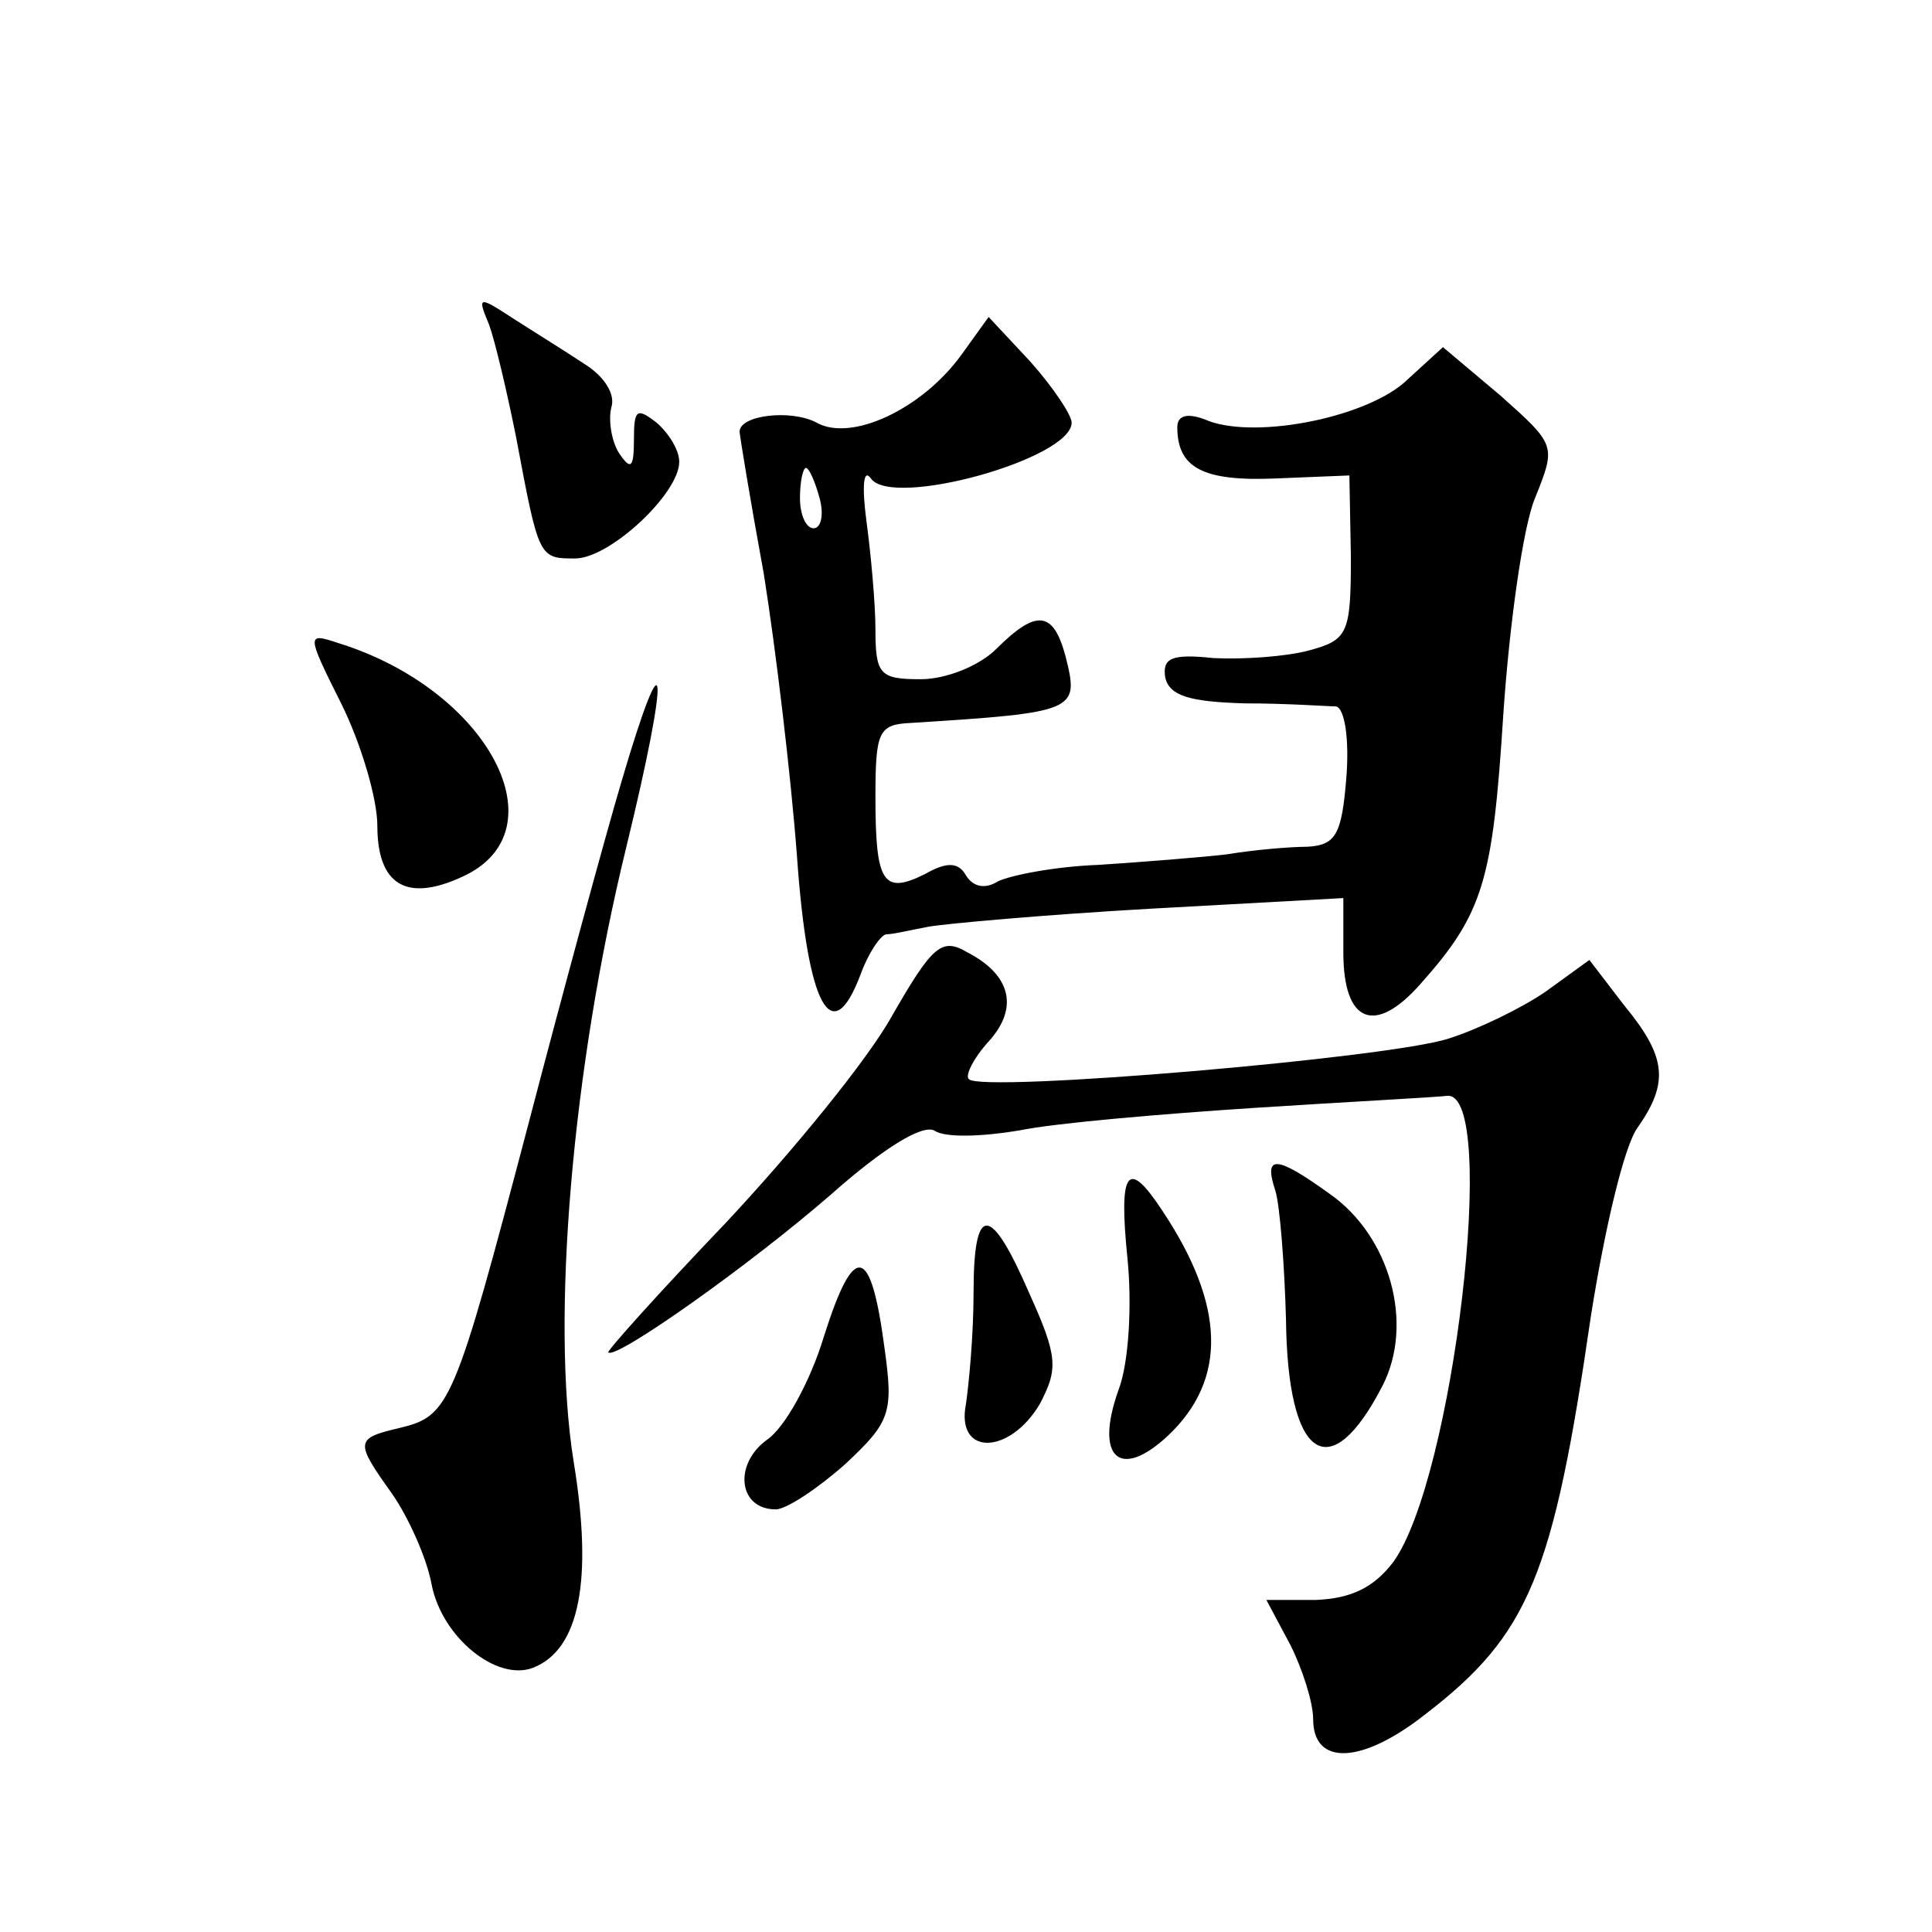 <?xml version="1.0" standalone="no"?>
<!DOCTYPE svg PUBLIC "-//W3C//DTD SVG 20010904//EN"
 "http://www.w3.org/TR/2001/REC-SVG-20010904/DTD/svg10.dtd">
<svg version="1.0" xmlns="http://www.w3.org/2000/svg"
 width="128pt" height="128pt" viewBox="0 0 128 128"
 preserveAspectRatio="xMidYMid meet">
<g transform="translate(0,128) scale(0.1,-0.1)"
fill="#0" stroke="none">
<path d="M324 1065 c4 -11 12 -45 18 -75 15 -80 15 -80 39 -80 23 0 69 43 69 64
0 8 -7 19 -15 26 -13 10 -15 9 -15 -11 0 -19 -2 -21 -10 -9 -5 8 -7 22 -5 30 3
9 -5 21 -18 29 -12 8 -33 21 -47 30 -23 15 -24 15 -16 -4z M637 1045 c-26 -36 -73
-58 -96 -45 -17 9 -51 5 -51 -6 0 -2 7 -45 16 -94 8 -50 18 -134 22 -187 7 -100
23 -129 42 -79 5 14 13 26 17 27 5 0 17 3 28 5 11 2 77 8 148 12 l127 7 0 -36 c0
-47 21 -55 51 -21 42 47 48 69 55 179 4 59 13 124 21 143 14 35 14 35 -23 68 l-38
32 -23 -21 c-25 -25 -99 -40 -132 -28 -14 6 -21 4 -21 -4 0 -27 17 -36 65 -34 l49
2 1 -54 c0 -51 -2 -55 -28 -62 -15 -4 -43 -6 -63 -5 -28 3 -34 0 -32 -13 3 -12
16 -16 53 -17 28 0 55 -2 60 -2 6 -1 9 -22 7 -47 -3 -38 -7 -45 -26 -46 -11 0 -35
-2 -53 -5 -17 -2 -55 -5 -85 -7 -29 -1 -59 -7 -67 -11 -8 -5 -16 -4 -21 4 -5 9
-13 9 -27 1 -28 -14 -33 -6 -33 51 0 43 2 48 23 49 111 7 112 8 103 44 -8 30 -19
32 -46 5 -11 -11 -33 -20 -50 -20 -27 0 -30 3 -30 33 0 17 -3 50 -6 72 -3 23 -2
35 3 28 14 -20 133 13 133 37 0 5 -12 23 -27 40 l-28 30 -18 -25z m-94 -95 c3 -11
1 -20 -4 -20 -5 0 -9 9 -9 20 0 11 2 20 4 20 2 0 6 -9 9 -20z M226 814 c13 -26
24 -63 24 -81 0 -39 19 -51 56 -34 67 30 18 124 -82 155 -21 7 -21 6 2 -40z M412
763 c-11 -37 -39 -140 -62 -228 -49 -186 -52 -193 -85 -201 -30 -7 -30 -9 -5 -44
11 -16 23 -43 26 -60 7 -35 43 -64 67 -55 31 12 40 58 27 137 -15 94 -1 260 35
407 29 119 27 146 -3 44z M591 607 c-16 -29 -66 -90 -110 -137 -44 -46 -79 -85
-78 -86 5 -5 94 58 148 105 35 31 60 46 68 42 7 -5 32 -4 56 0 24 5 95 11 156 15
62 4 120 7 128 8 34 2 4 -254 -36 -309 -13 -17 -28 -24 -51 -25 l-33 0 16 -30 c8
-16 15 -38 15 -49 0 -31 32 -30 74 3 69 53 85 92 110 264 9 57 22 113 31 125 21
30 19 47 -9 81 l-23 30 -29 -21 c-16 -11 -45 -25 -64 -31 -39 -13 -310 -36 -318
-27 -3 2 3 14 13 25 20 22 15 44 -14 59 -17 10 -23 5 -50 -42z M845 491 c3 -10
6 -49 7 -85 1 -93 29 -112 64 -44 21 41 5 99 -35 127 -36 26 -44 26 -36 2z M747
446 c3 -30 1 -69 -6 -87 -16 -45 1 -60 33 -30 39 37 38 86 -4 149 -23 35 -29 27
-23 -32z M645 423 c0 -27 -3 -59 -5 -73 -7 -35 29 -34 49 0 12 23 12 31 -7 73 -26
60 -37 60 -37 0z M546 395 c-9 -30 -26 -61 -38 -69 -22 -16 -19 -46 6 -46 7 0 28
14 46 30 30 28 32 34 26 77 -9 68 -20 71 -40 8z"/>
</g>
</svg>
